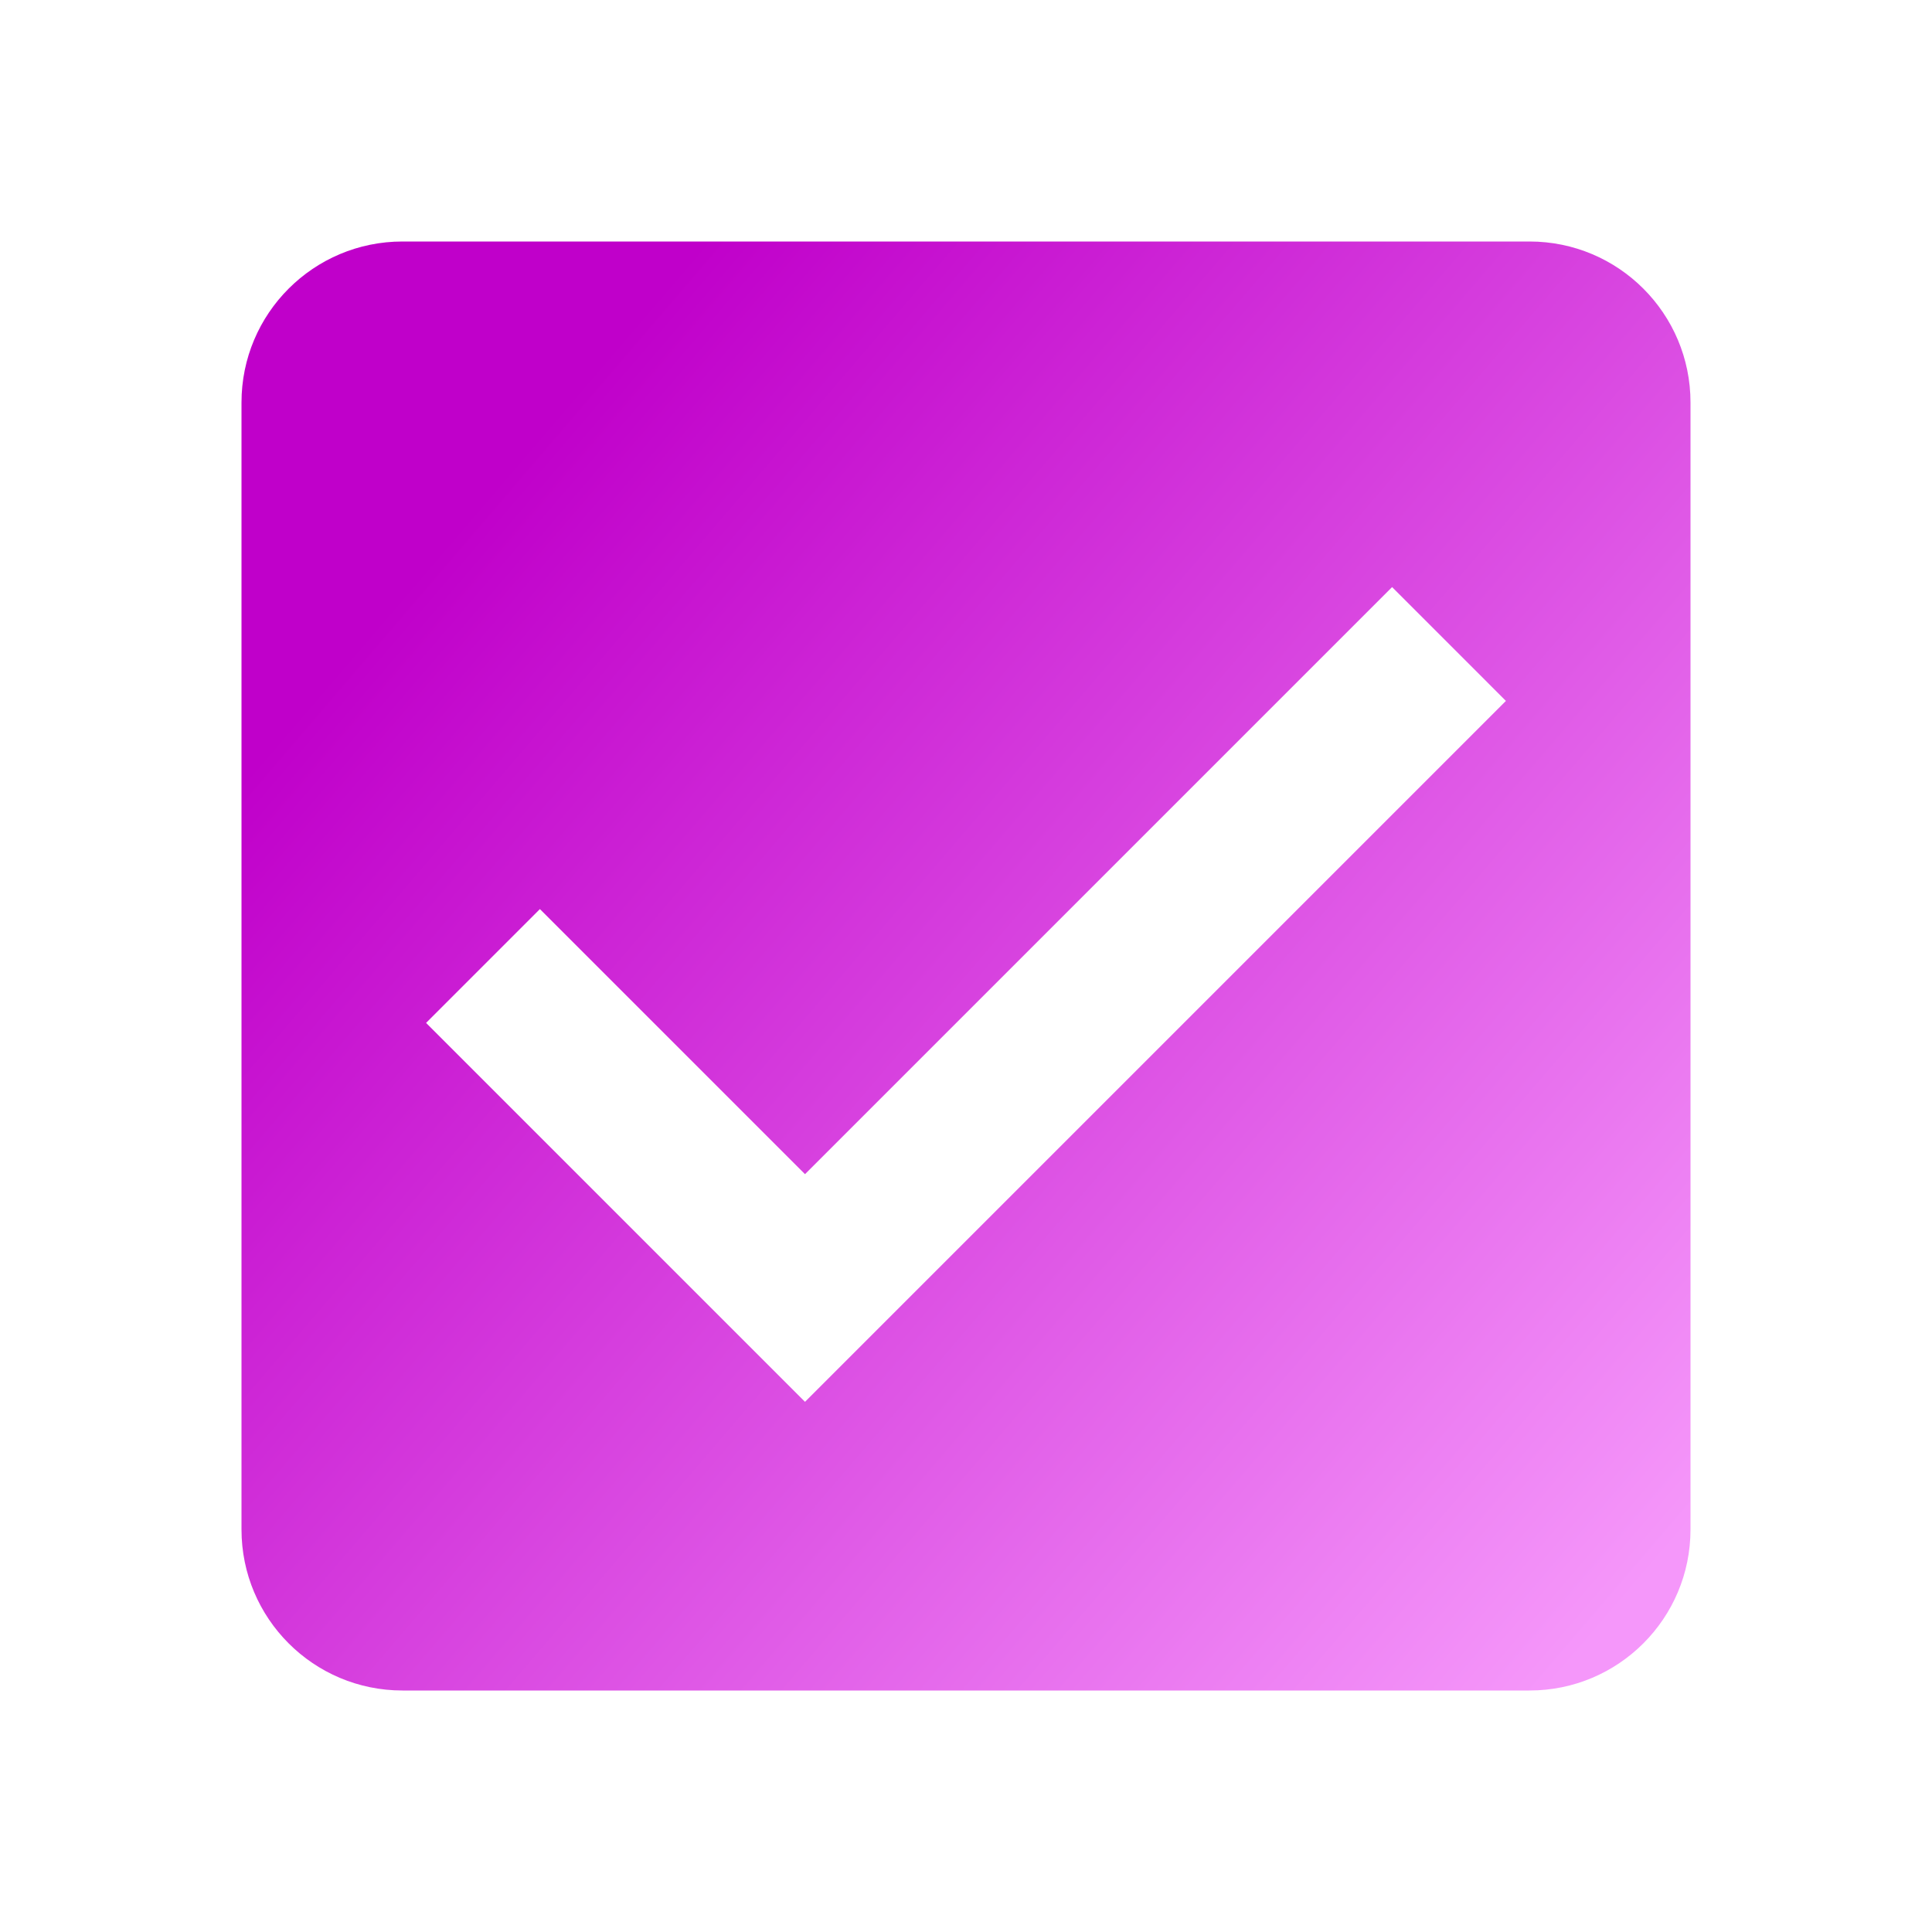 <?xml version="1.0" encoding="UTF-8"?> <svg xmlns="http://www.w3.org/2000/svg" width="24" height="24" viewBox="0 0 24 24" fill="none"> <path d="M19 3H5C3.895 3 3 3.895 3 5V19C3 20.105 3.895 21 5 21H19C20.105 21 21 20.105 21 19V5C21 3.895 20.105 3 19 3ZM10 17.414L5.293 12.707L6.707 11.293L10 14.586L17.293 7.293L18.707 8.707L10 17.414Z" fill="url(#paint0_linear)"></path> <defs> <linearGradient id="paint0_linear" x1="5.152" y1="7.186" x2="20.099" y2="19.991" gradientUnits="userSpaceOnUse"> <stop stop-color="#C000CA"></stop> <stop offset="1" stop-color="#F597FA"></stop> </linearGradient> </defs> </svg> 